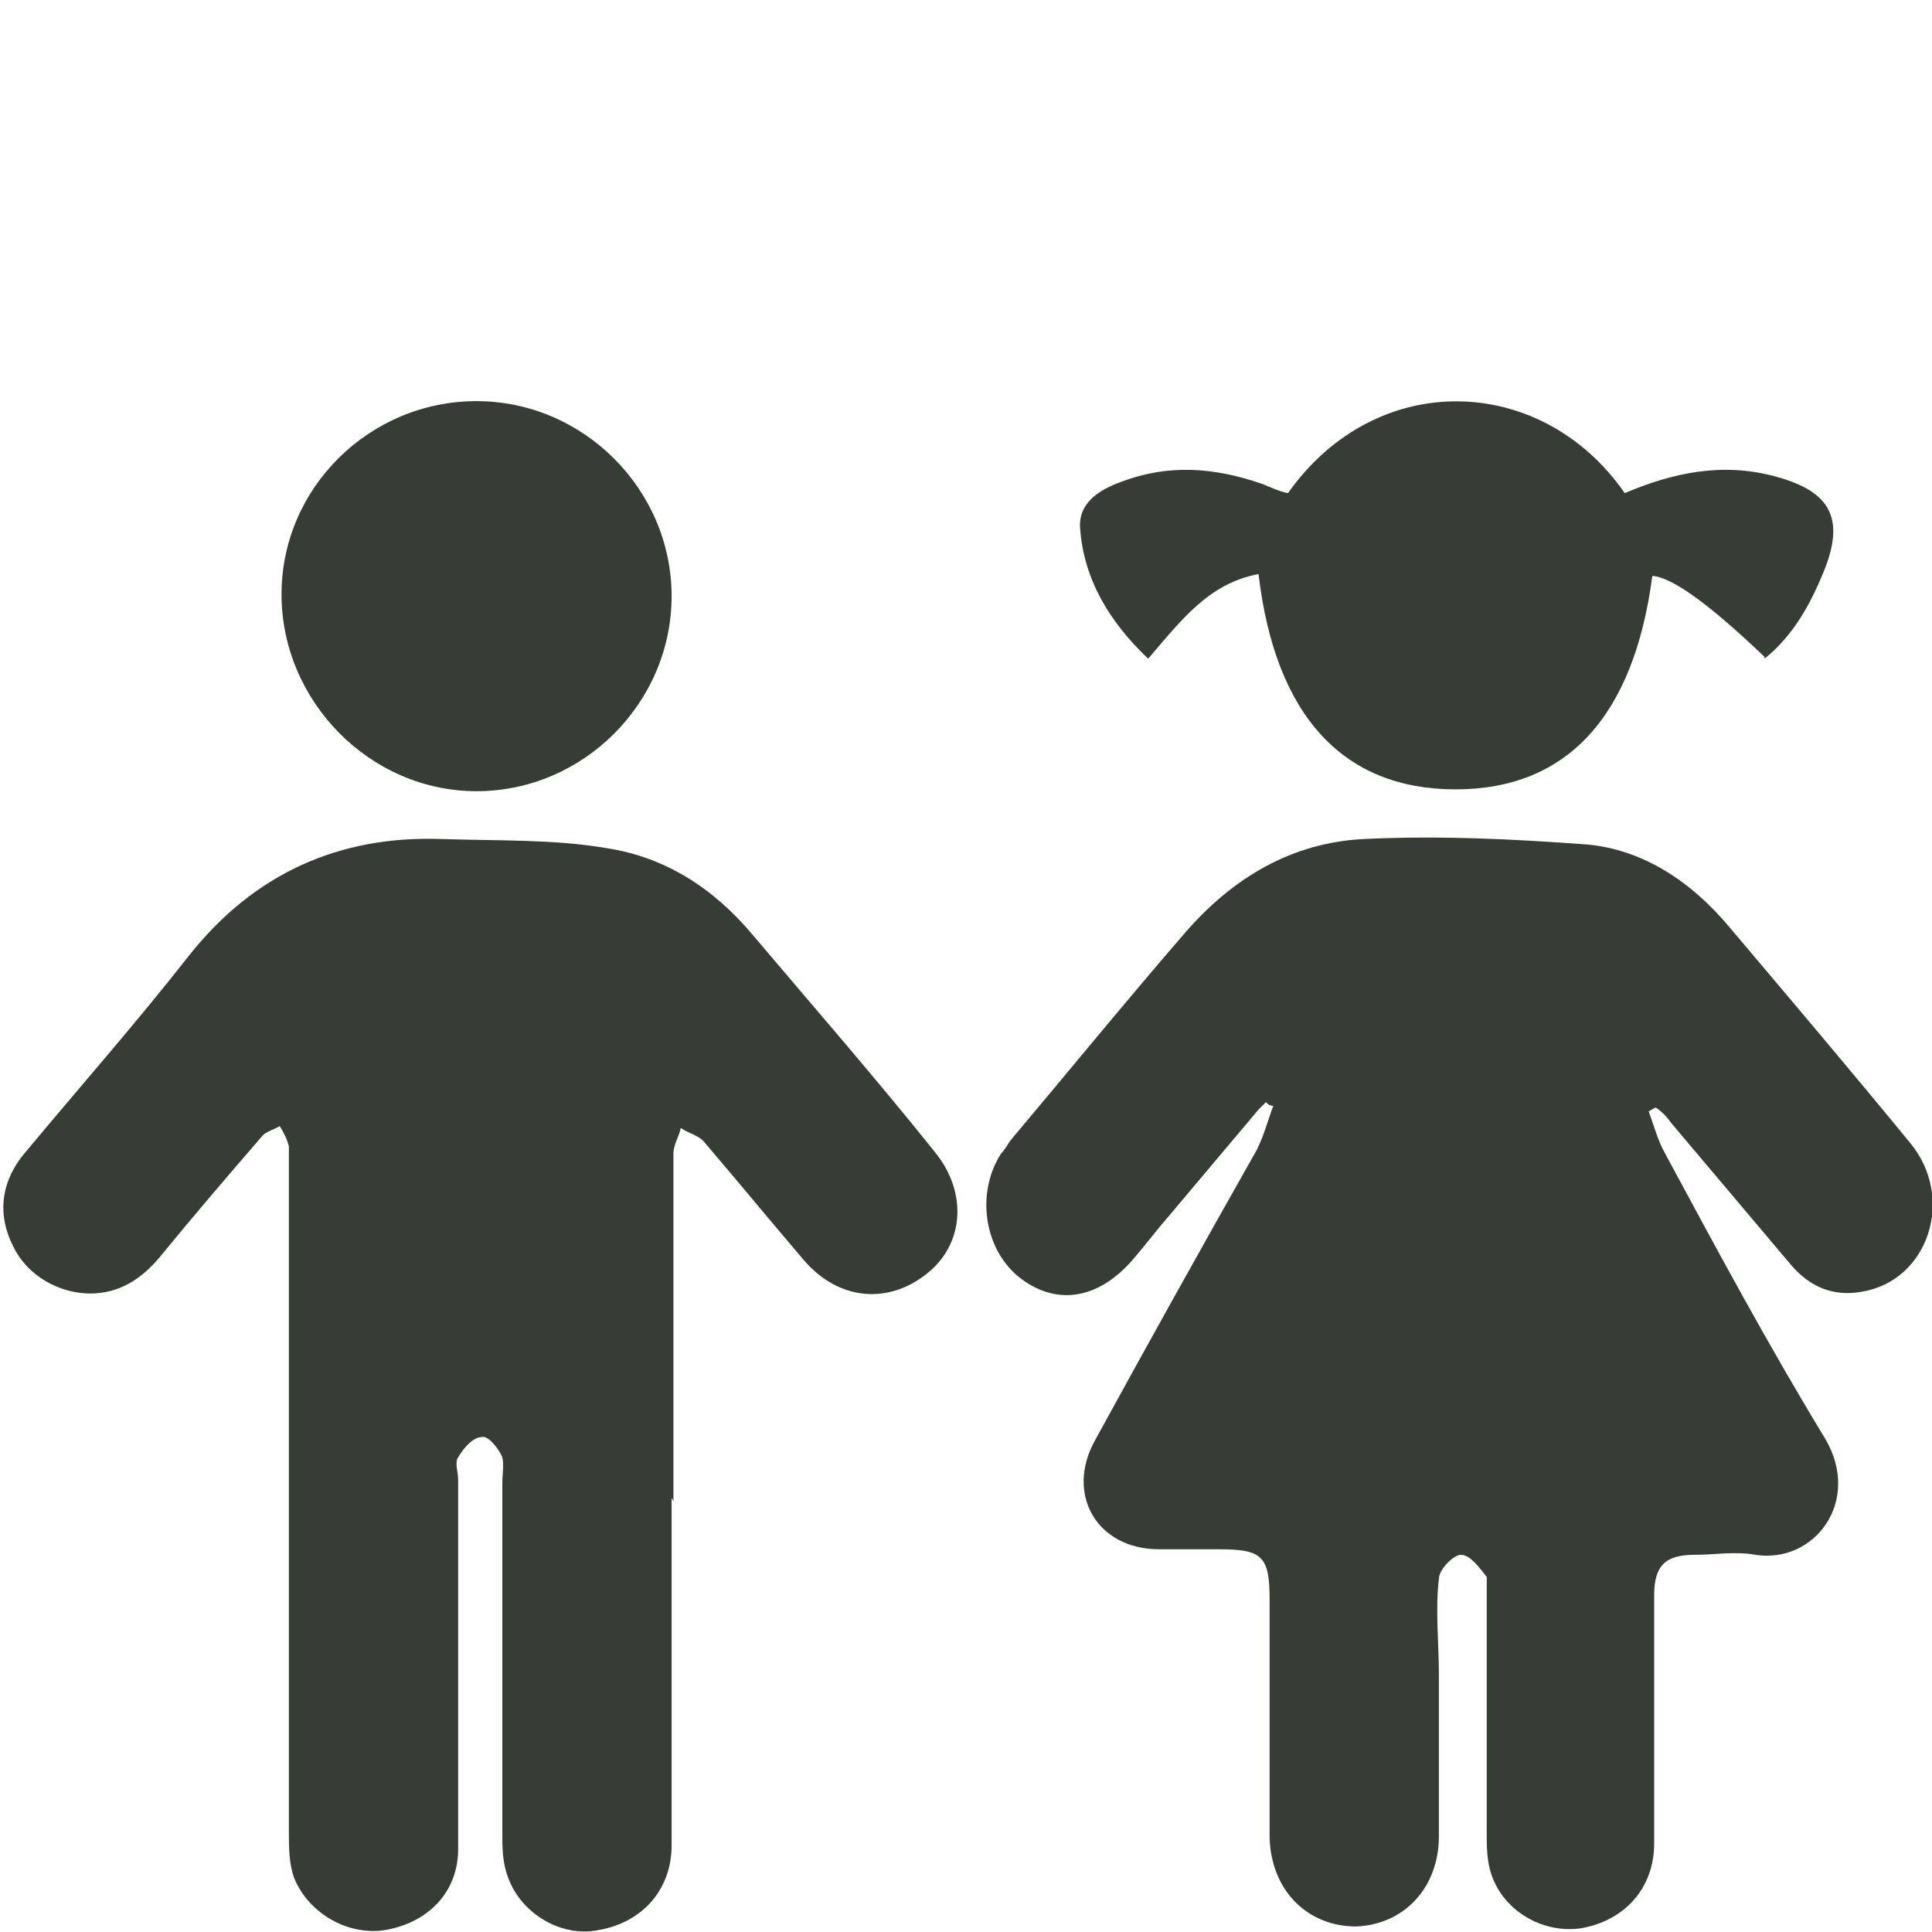 <?xml version="1.0" encoding="UTF-8"?><svg id="a" xmlns="http://www.w3.org/2000/svg" width="105" height="105" xmlns:xlink="http://www.w3.org/1999/xlink" viewBox="0 0 105 105"><defs><style>.f{fill:#363d35;}.g{clip-path:url(#b);}.h{clip-path:url(#c);}.i{clip-path:url(#e);}.j{clip-path:url(#d);}.k{fill:none;}</style><clipPath id="b"><rect width="105" height="105" style="fill:none;"/></clipPath><clipPath id="c"><rect width="105" height="105" style="fill:none;"/></clipPath><clipPath id="d"><rect width="105" height="105" style="fill:none;"/></clipPath><clipPath id="e"><rect width="105" height="105" style="fill:none;"/></clipPath></defs><g style="clip-path:url(#b);"><path d="M68.4,60.3c-1.6,1.9-3.2,3.8-4.8,5.7-.7,.8-1.3,1.6-1.9,2.3-1.9,2.3-4.2,2.7-6.2,1.2s-2.5-4.6-1.1-6.8c.2-.2,.3-.4,.5-.7,3.2-3.8,6.3-7.6,9.5-11.3,2.6-3,5.8-4.9,9.7-5.1,4.1-.2,8.2,0,12.2,.3,3.1,.3,5.7,2.1,7.7,4.5,3.3,3.9,6.6,7.8,9.8,11.7,2.5,3,1,7.5-2.6,8.1-1.6,.3-2.9-.3-3.9-1.5-2.2-2.6-4.3-5.1-6.5-7.7-.2-.3-.5-.6-.8-.8-.1,0-.2,.1-.4,.2,.3,.8,.5,1.6,.9,2.3,2.8,5.2,5.6,10.4,8.7,15.5,2,3.4-.6,6.8-3.8,6.3-1.1-.2-2.2,0-3.3,0-1.6,0-2.2,.6-2.2,2.2,0,4.5,0,9,0,13.5,0,2.4-1.6,4.2-4,4.6-2.1,.3-4.3-1-4.9-3.1-.2-.7-.2-1.4-.2-2.2,0-4.2,0-8.5,0-12.7s.1-.8,0-1.1c-.4-.5-.9-1.2-1.4-1.2-.4,0-1.2,.8-1.2,1.3-.2,1.7,0,3.5,0,5.2,0,2.9,0,5.9,0,8.8,0,2.8-1.9,4.8-4.5,4.9-2.6,0-4.6-1.9-4.7-4.8,0-4.3,0-8.6,0-13,0-2.3-.4-2.7-2.7-2.7h-3.3c-3.4,0-5.1-3-3.5-5.9,2.9-5.3,5.8-10.5,8.8-15.8,.4-.8,.6-1.6,.9-2.4-.2,0-.3-.1-.4-.2" style="fill:#363d35;"/></g><g style="clip-path:url(#c);"><path d="M36.5,81.4c0,6.3,0,12.6,0,18.9,0,2.4-1.6,4.2-4,4.6-2,.4-4.2-.9-4.9-2.9-.3-.8-.3-1.6-.3-2.4,0-6.3,0-12.7,0-19,0-.5,.1-1,0-1.4-.2-.5-.8-1.2-1.1-1.1-.5,0-1,.6-1.3,1.1-.2,.3,0,.8,0,1.2,0,6.7,0,13.4,0,20.1,0,2.3-1.6,4-4,4.4-2,.3-4.1-.9-4.9-2.8-.3-.8-.3-1.7-.3-2.6,0-12,0-24.1,0-36.1s0-.8,0-1.1c-.1-.4-.3-.8-.5-1.1-.3,.2-.8,.3-1,.6-1.9,2.2-3.7,4.3-5.5,6.5-1,1.2-2.2,2-3.8,2s-3.4-.9-4.2-2.6c-.9-1.8-.6-3.6,.7-5.1,3-3.6,6-7,8.9-10.7,3.5-4.4,8.1-6.5,13.7-6.3,3,.1,6.1,0,9,.5,3.2,.5,5.8,2.2,7.9,4.7,3.3,3.9,6.7,7.8,9.9,11.8,1.8,2.2,1.6,5-.4,6.6-2.1,1.7-4.8,1.5-6.7-.7-1.8-2.1-3.6-4.3-5.4-6.4-.3-.4-.9-.5-1.3-.8-.1,.5-.4,.9-.4,1.4,0,6.3,0,12.6,0,18.9" style="fill:#363d35;"/></g><g style="clip-path:url(#d);"><path d="M95.9,35.7q-4.5-4.3-6.1-4.4c-1,7.6-4.6,11.6-10.7,11.6s-9.8-4-10.7-11.7c-2.7,.5-4.2,2.5-6,4.6-2.1-2-3.5-4.3-3.7-7.1-.1-1.4,1.1-2.1,2.2-2.5,2.6-1,5.1-.8,7.7,.1,.5,.2,.9,.4,1.4,.5,4.8-6.8,13.8-6.5,18.3,0,2.6-1.1,5.3-1.7,8.2-.9,3,.8,3.8,2.3,2.6,5.2-.7,1.7-1.6,3.4-3.2,4.7" style="fill:#363d35;"/></g><g style="clip-path:url(#e);"><path d="M36.5,32.4c0,5.8-4.8,10.6-10.6,10.6-5.8,0-10.6-4.9-10.6-10.7,0-5.8,4.8-10.5,10.6-10.5,5.8,0,10.6,4.8,10.6,10.6" style="fill:#363d35;"/></g></svg>